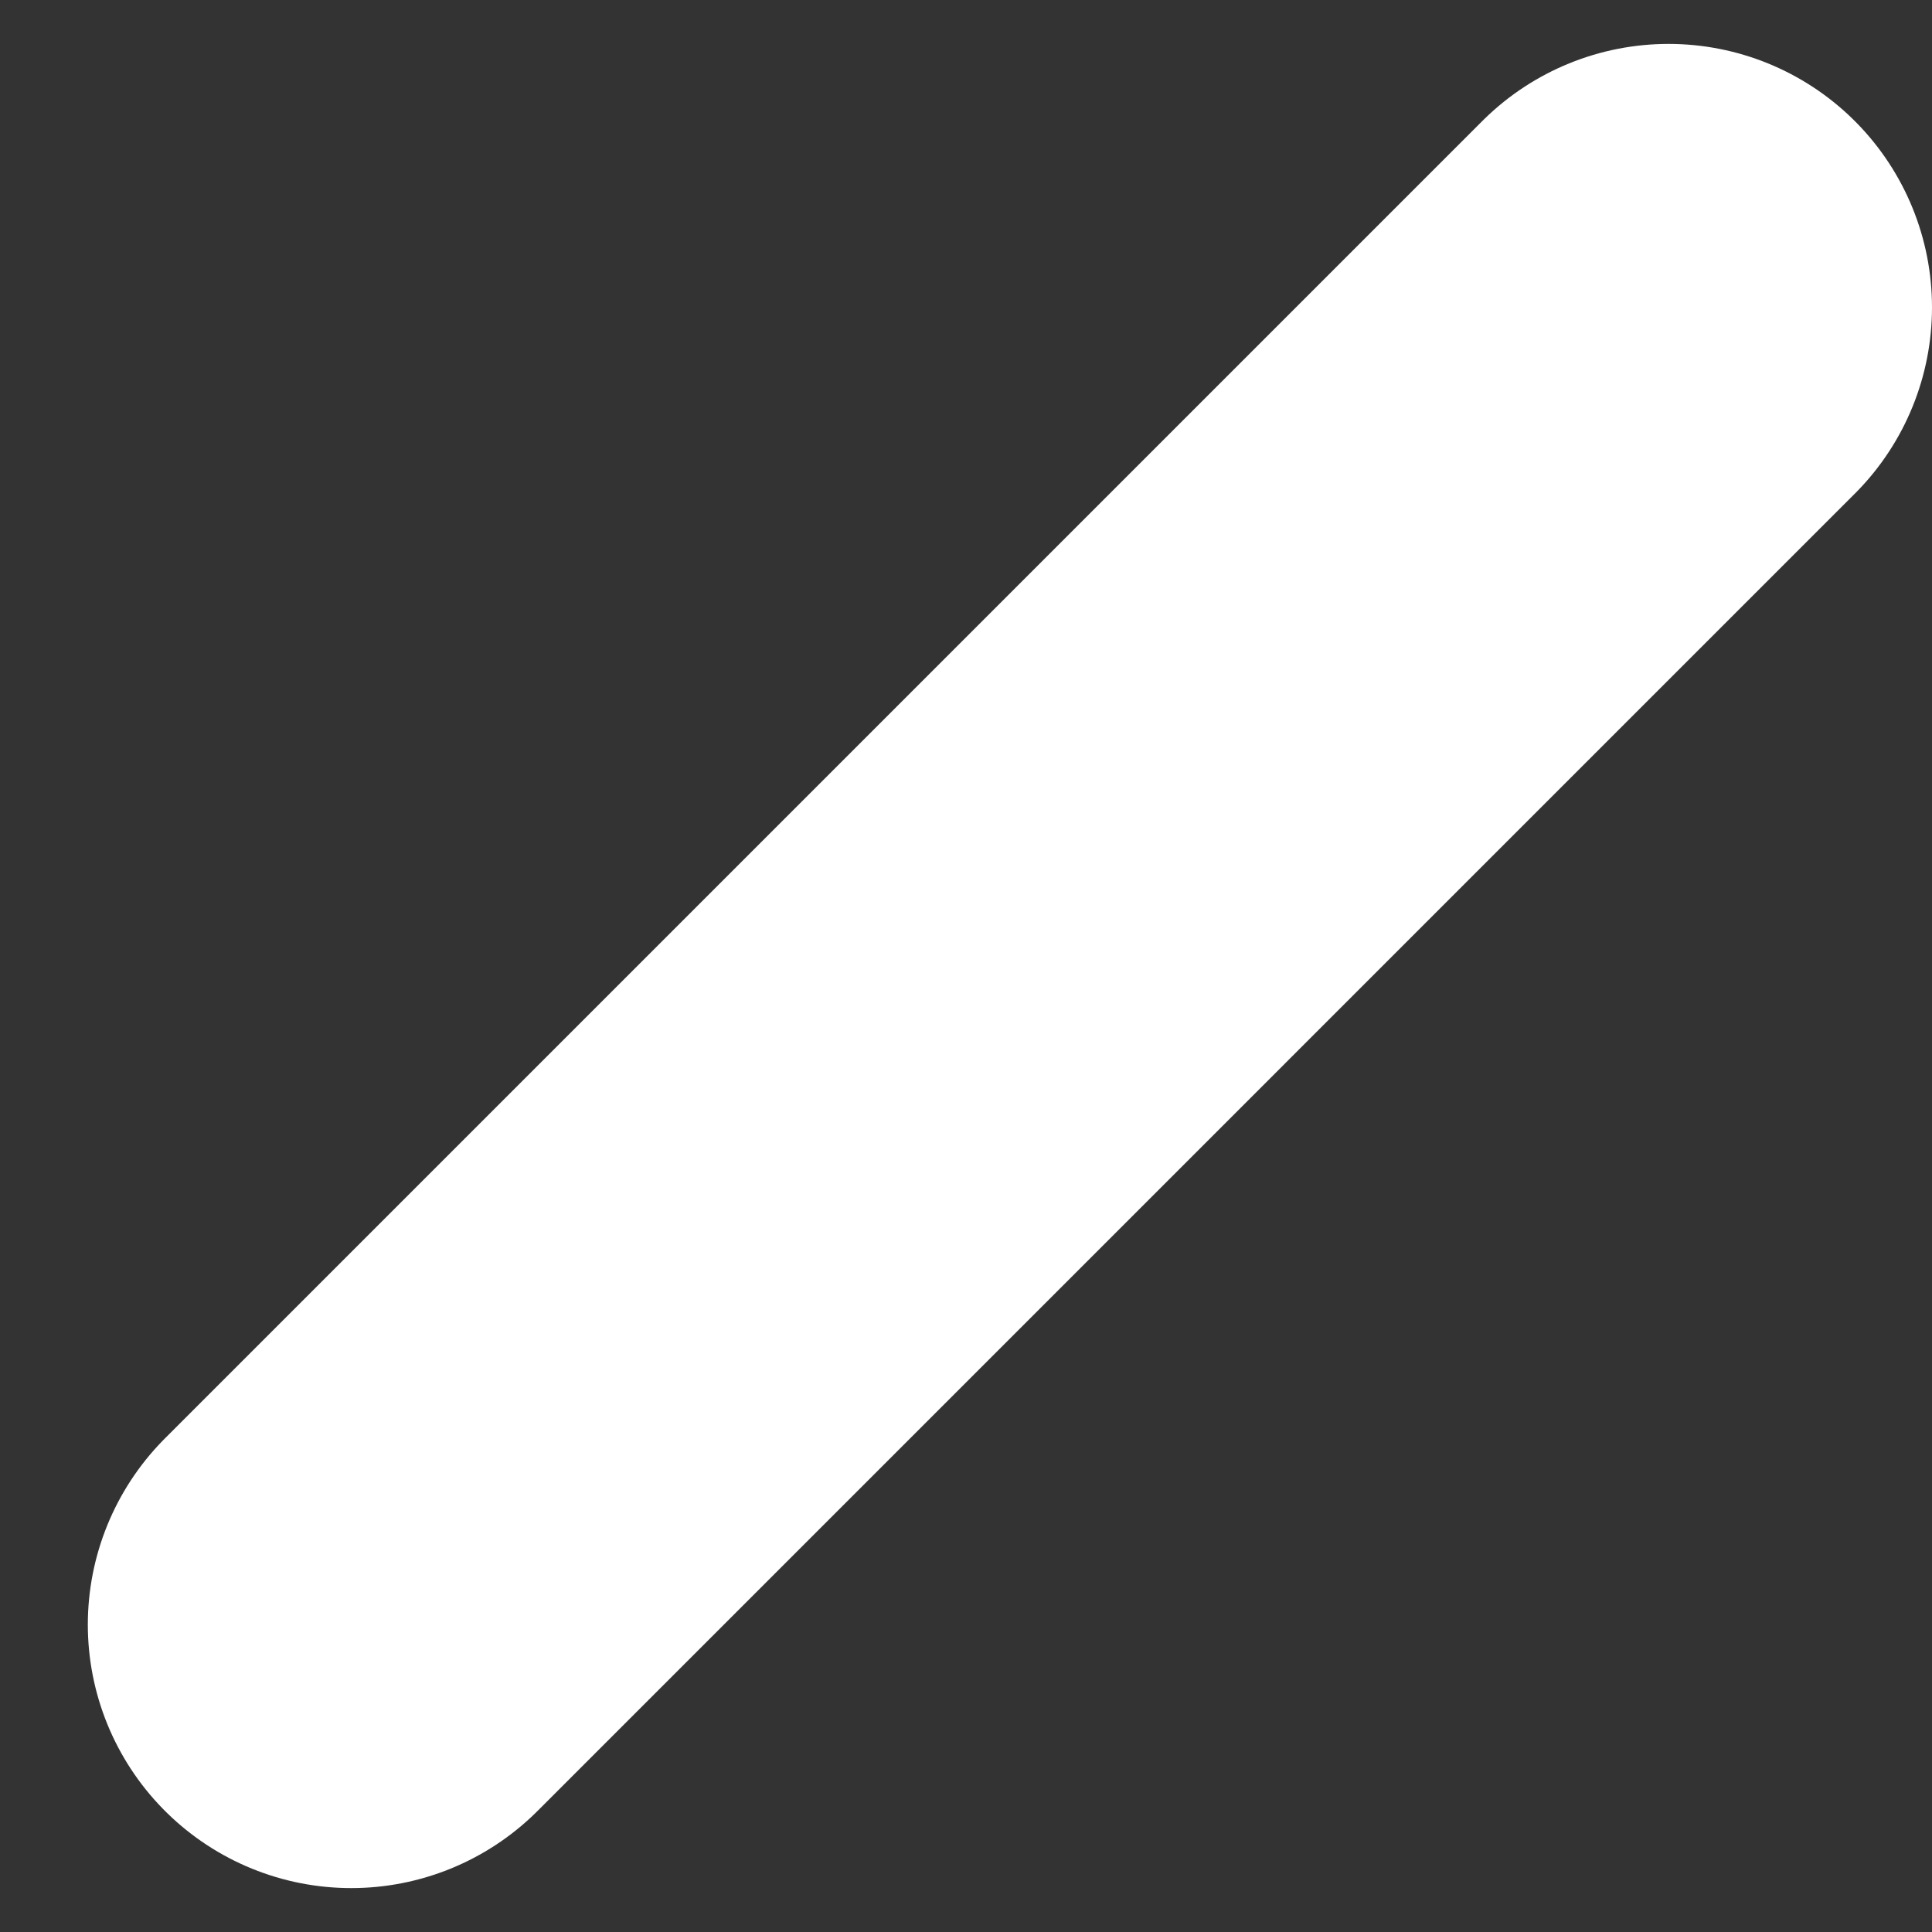 <svg width="11" height="11" viewBox="0 0 11 11" fill="none" xmlns="http://www.w3.org/2000/svg">
<rect x="0" y="0" width="11" height="11" fill="#333333" stroke="none"/>
<path d="M9.5 1.75L2 9.25" stroke="white" stroke-width="3" stroke-linecap="round"/>
</svg>
